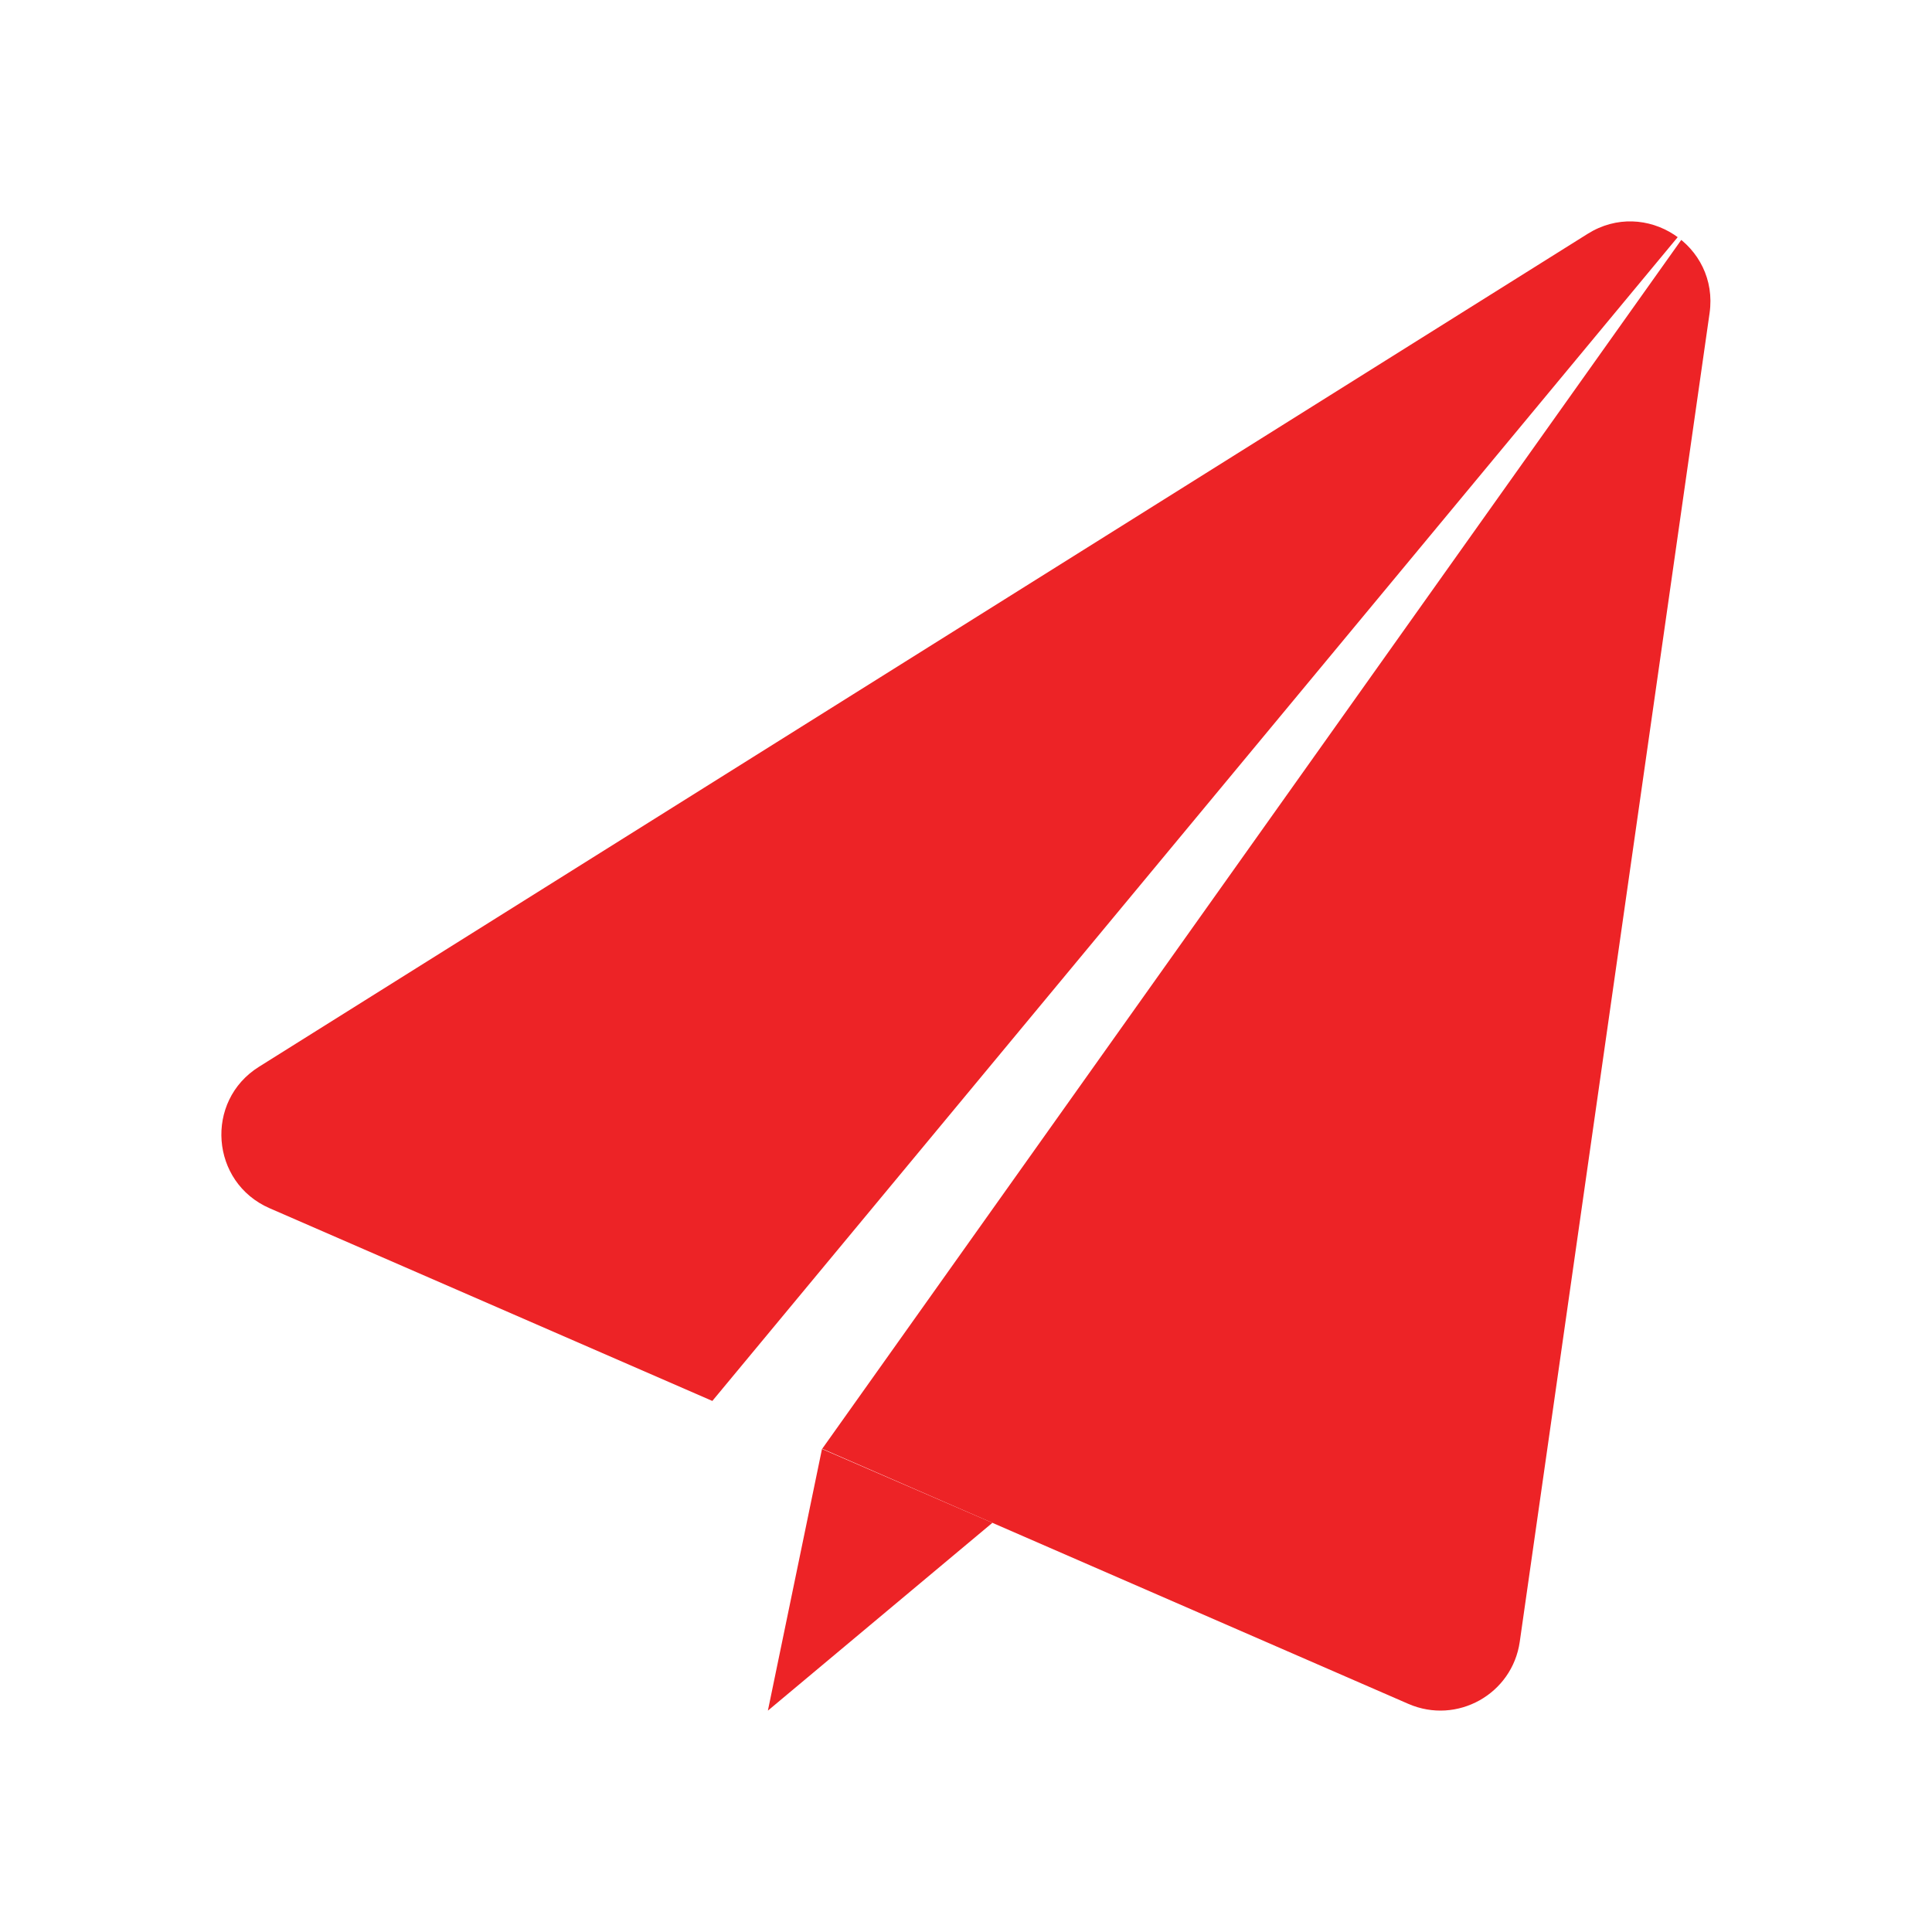 <svg xmlns="http://www.w3.org/2000/svg" width="24" height="24" viewBox="0 0 24 24" fill="none"><path d="M21.237 3.89C21.357 3.05 20.44 2.454 19.722 2.905L3.217 13.252C2.538 13.677 2.614 14.689 3.349 15.009L8.849 17.403L20.841 2.946C20.856 2.957 20.871 2.969 20.885 2.981L10.214 17.997L17.495 21.166C18.099 21.429 18.786 21.045 18.879 20.394L21.237 3.89Z" fill="#ED2326"></path><path d="M9.539 21.25L12.328 18.917L10.211 18L9.539 21.25Z" fill="#ED2326"></path></svg>